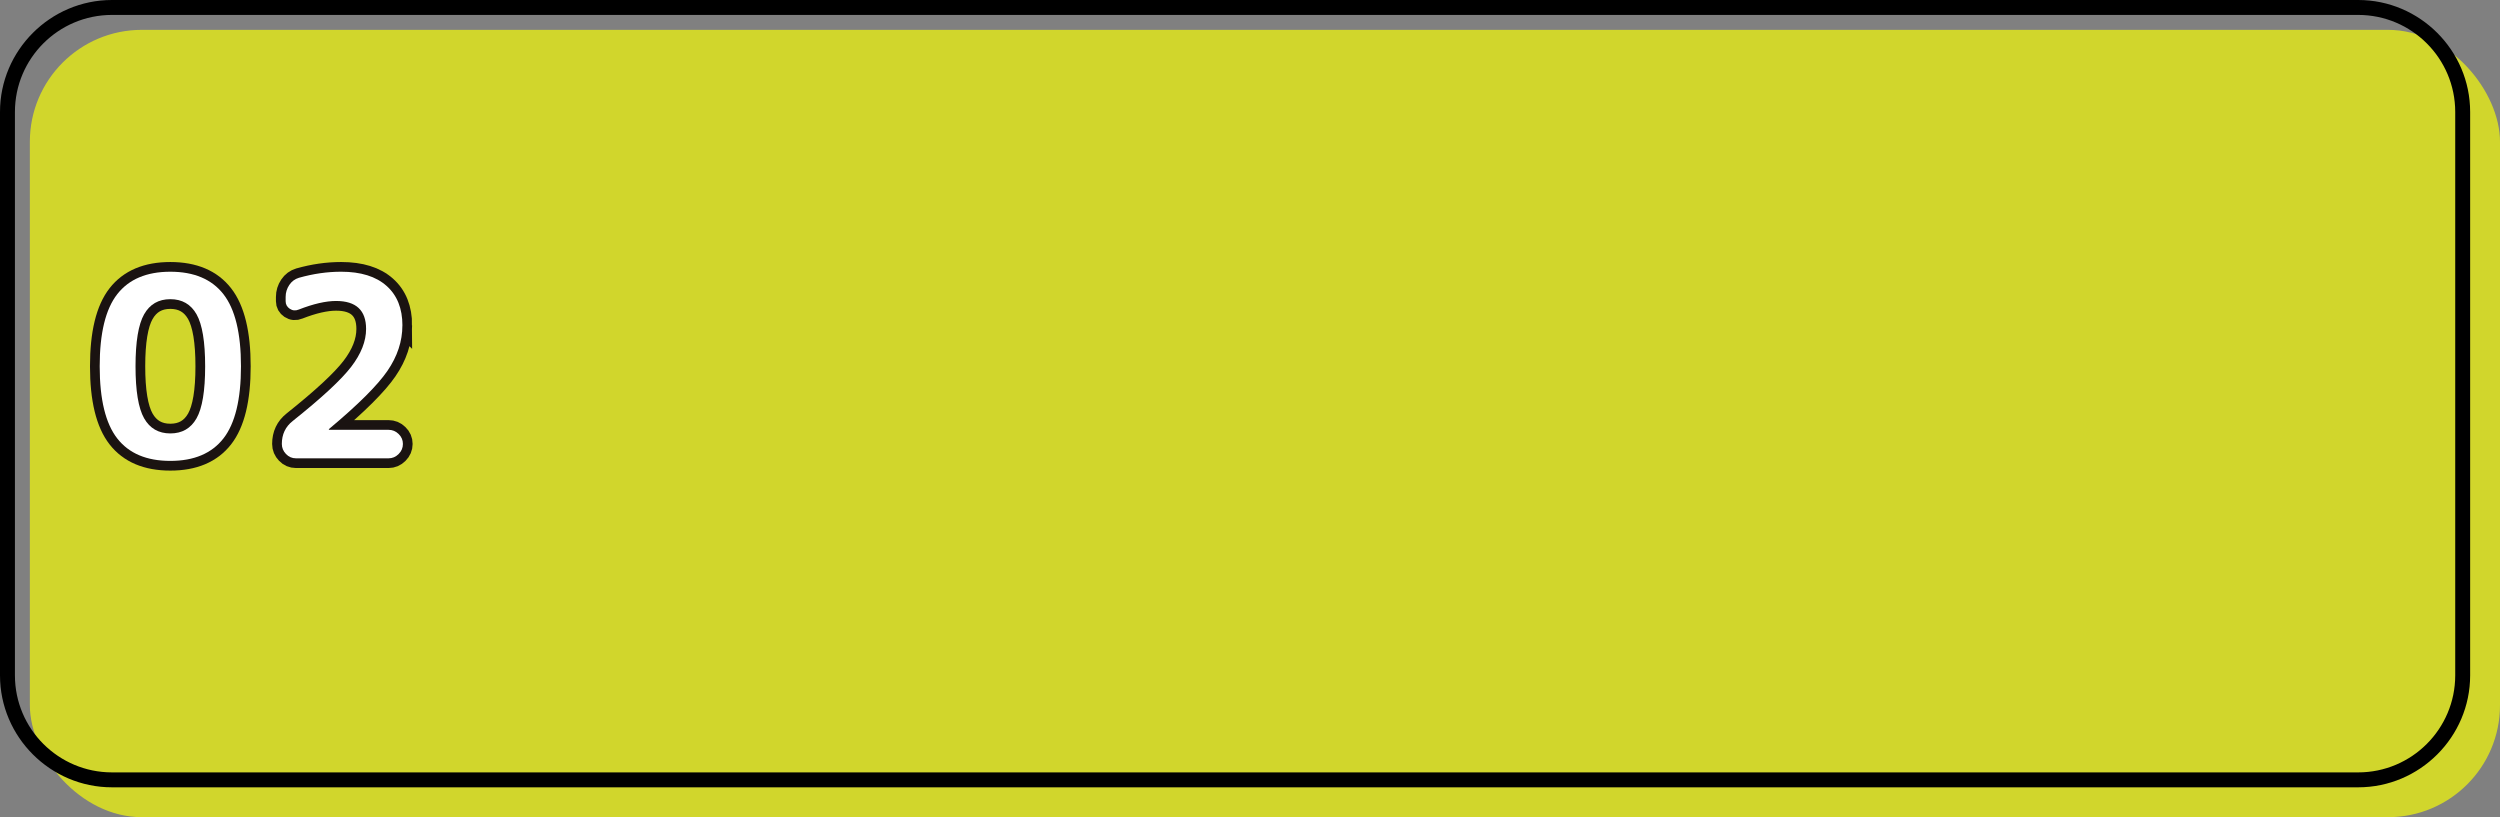 <?xml version="1.0" encoding="UTF-8"?>
<svg id="_レイヤー_2" data-name="レイヤー 2" xmlns="http://www.w3.org/2000/svg" viewBox="0 0 670 219">
  <rect x="0" y="0" width="670" height="219" fill="#808080" stroke="none"/>
  <defs>
    <style>
      .cls-1 {
        fill: #fff;
      }

      .cls-2 {
        fill: #d1d62c;
      }

      .cls-3 {
        fill: none;
        stroke: #1a1311;
        stroke-width: 5.2px;
      }
    </style>
  </defs>
  <g id="design">
    <rect class="cls-2" x="8" y="8" width="662" height="211" rx="30" ry="30"/>
    <path d="m632,4c14.34,0,26,11.66,26,26v151c0,14.34-11.66,26-26,26H30c-14.34,0-26-11.66-26-26V30C4,15.66,15.66,4,30,4h602m0-4H30C13.5,0,0,13.5,0,30v151c0,16.5,13.5,30,30,30h602c16.5,0,30-13.5,30-30V30c0-16.5-13.5-30-30-30h0Z"/>
    <g>
      <g>
        <path class="cls-1" d="m59.88,117.5c-3.13,4.01-7.88,6.02-14.23,6.02s-11.1-2-14.23-6.02c-3.13-4.01-4.7-10.45-4.7-19.33s1.57-15.32,4.7-19.33c3.13-4.01,7.88-6.02,14.23-6.02s11.1,2.01,14.23,6.02c3.13,4.01,4.7,10.46,4.7,19.33s-1.57,15.32-4.7,19.33Zm-7.2-33.26c-1.53-2.7-3.88-4.06-7.03-4.06s-5.5,1.35-7.03,4.06c-1.53,2.7-2.3,7.35-2.3,13.93s.77,11.22,2.3,13.93c1.53,2.7,3.88,4.06,7.03,4.06s5.5-1.35,7.03-4.06c1.53-2.7,2.3-7.35,2.3-13.93s-.77-11.22-2.3-13.93Z"/>
        <path class="cls-1" d="m107.84,87.21c0,4.24-1.34,8.3-4.02,12.2-2.68,3.9-7.88,9.07-15.58,15.51-.09.09-.13.16-.13.2s.02.07.07.07h15.95c1.04,0,1.94.37,2.7,1.12.77.74,1.15,1.63,1.15,2.67s-.38,1.94-1.15,2.7c-.77.77-1.67,1.15-2.7,1.15h-24.81c-1.04,0-1.93-.38-2.67-1.15-.74-.77-1.12-1.67-1.12-2.7,0-2.57.97-4.62,2.91-6.15,7.8-6.22,13.02-11.06,15.68-14.53,2.66-3.47,3.99-6.85,3.99-10.14,0-5-2.68-7.5-8.04-7.5-2.75,0-6.08.77-10,2.3-.86.36-1.66.29-2.4-.2-.74-.5-1.12-1.17-1.12-2.03v-1.15c0-1.17.33-2.24.98-3.21.65-.97,1.52-1.61,2.6-1.93,3.83-1.08,7.59-1.62,11.29-1.62,5.27,0,9.33,1.26,12.17,3.79,2.84,2.52,4.26,6.06,4.26,10.61Z"/>
      </g>
      <g>
        <path class="cls-3" d="m59.88,117.5c-3.13,4.01-7.88,6.02-14.23,6.02s-11.1-2-14.23-6.02c-3.13-4.01-4.7-10.45-4.7-19.33s1.57-15.32,4.7-19.33c3.13-4.01,7.88-6.02,14.23-6.02s11.1,2.01,14.23,6.02c3.13,4.01,4.7,10.46,4.7,19.33s-1.57,15.32-4.7,19.33Zm-7.2-33.26c-1.53-2.7-3.88-4.06-7.03-4.06s-5.5,1.35-7.03,4.06c-1.53,2.7-2.3,7.35-2.3,13.93s.77,11.22,2.3,13.93c1.53,2.7,3.88,4.06,7.03,4.06s5.5-1.35,7.03-4.06c1.53-2.7,2.3-7.35,2.3-13.93s-.77-11.22-2.3-13.93Z"/>
        <path class="cls-3" d="m107.84,87.21c0,4.24-1.34,8.3-4.02,12.2-2.68,3.9-7.88,9.07-15.58,15.51-.09.09-.13.16-.13.2s.02.07.07.07h15.95c1.04,0,1.94.37,2.7,1.12.77.74,1.15,1.63,1.15,2.67s-.38,1.94-1.15,2.7c-.77.77-1.67,1.15-2.7,1.15h-24.81c-1.04,0-1.93-.38-2.67-1.15-.74-.77-1.12-1.67-1.12-2.7,0-2.57.97-4.62,2.91-6.15,7.8-6.22,13.02-11.06,15.68-14.53,2.66-3.47,3.99-6.85,3.99-10.14,0-5-2.68-7.5-8.04-7.5-2.75,0-6.08.77-10,2.3-.86.36-1.66.29-2.4-.2-.74-.5-1.12-1.17-1.12-2.03v-1.15c0-1.17.33-2.24.98-3.21.65-.97,1.52-1.61,2.6-1.93,3.83-1.08,7.59-1.62,11.29-1.62,5.27,0,9.33,1.26,12.17,3.79,2.84,2.52,4.26,6.06,4.26,10.61Z"/>
      </g>
      <g>
        <path class="cls-1" d="m59.88,117.5c-3.13,4.01-7.88,6.02-14.23,6.02s-11.1-2-14.23-6.02c-3.13-4.01-4.7-10.45-4.7-19.33s1.57-15.32,4.7-19.33c3.13-4.01,7.88-6.02,14.23-6.02s11.1,2.01,14.23,6.02c3.13,4.01,4.7,10.46,4.7,19.33s-1.57,15.32-4.7,19.33Zm-7.2-33.26c-1.53-2.7-3.88-4.06-7.03-4.06s-5.5,1.35-7.03,4.06c-1.53,2.7-2.3,7.35-2.3,13.93s.77,11.22,2.3,13.93c1.53,2.7,3.88,4.06,7.03,4.06s5.5-1.35,7.03-4.06c1.53-2.7,2.3-7.35,2.3-13.93s-.77-11.22-2.3-13.93Z"/>
        <path class="cls-1" d="m107.84,87.21c0,4.24-1.34,8.3-4.02,12.2-2.68,3.9-7.88,9.07-15.58,15.51-.09.09-.13.16-.13.2s.02.07.07.07h15.95c1.04,0,1.94.37,2.7,1.12.77.74,1.15,1.63,1.15,2.67s-.38,1.94-1.15,2.7c-.77.77-1.67,1.15-2.7,1.15h-24.81c-1.04,0-1.93-.38-2.67-1.15-.74-.77-1.12-1.67-1.12-2.7,0-2.57.97-4.62,2.91-6.15,7.8-6.22,13.02-11.06,15.68-14.53,2.66-3.47,3.99-6.85,3.99-10.14,0-5-2.68-7.5-8.04-7.5-2.75,0-6.08.77-10,2.3-.86.36-1.66.29-2.4-.2-.74-.5-1.12-1.17-1.12-2.03v-1.15c0-1.17.33-2.24.98-3.21.65-.97,1.52-1.61,2.6-1.93,3.83-1.08,7.59-1.62,11.29-1.62,5.27,0,9.33,1.26,12.17,3.79,2.84,2.52,4.26,6.06,4.26,10.61Z"/>
      </g>
    </g>
  </g>
</svg>